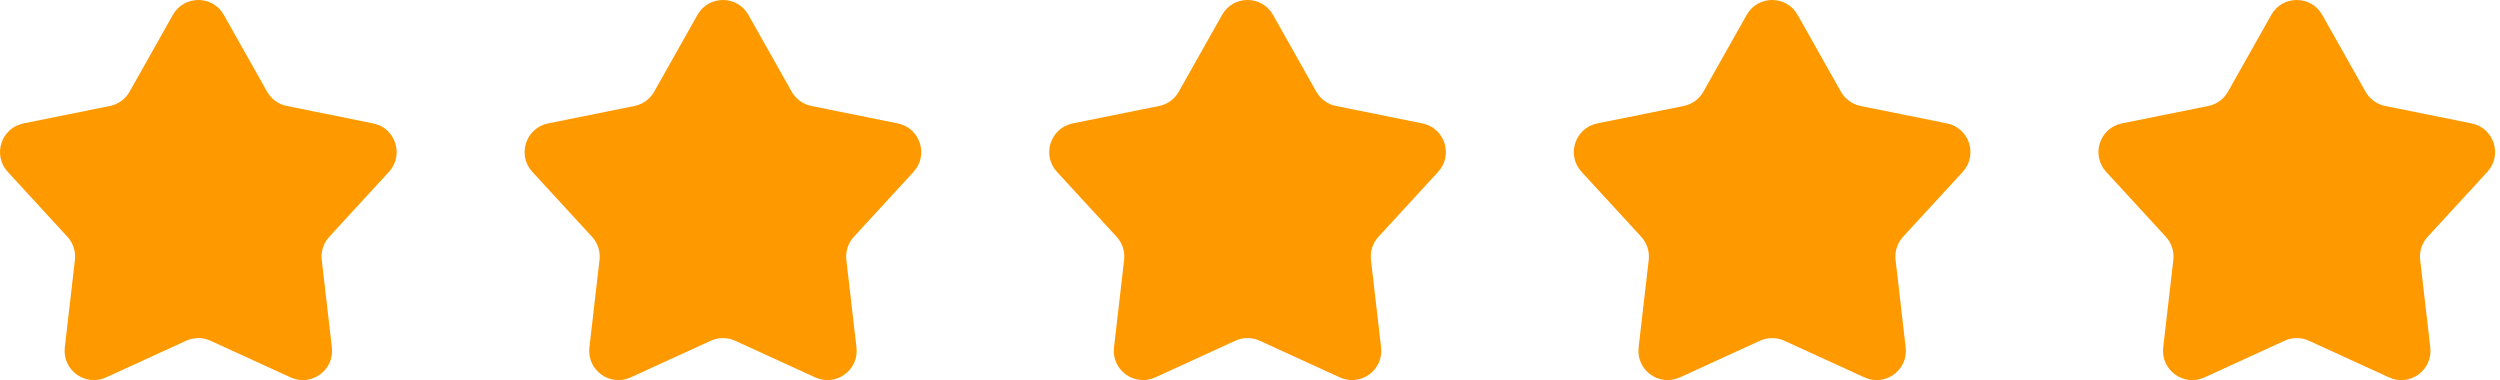 <?xml version="1.0" encoding="UTF-8"?> <svg xmlns="http://www.w3.org/2000/svg" width="342" height="52" viewBox="0 0 342 52" fill="none"> <path d="M23.648 2.036C25.178 -0.679 29.087 -0.679 30.617 2.036L36.538 12.541C37.109 13.554 38.092 14.268 39.231 14.498L51.052 16.883C54.107 17.5 55.315 21.217 53.206 23.511L45.045 32.389C44.258 33.245 43.882 34.4 44.016 35.555L45.4 47.535C45.758 50.63 42.596 52.928 39.762 51.631L28.797 46.612C27.74 46.129 26.525 46.129 25.468 46.612L14.502 51.631C11.669 52.928 8.507 50.63 8.864 47.535L10.249 35.555C10.382 34.4 10.007 33.245 9.22 32.389L1.059 23.511C-1.05 21.217 0.158 17.5 3.212 16.883L15.033 14.498C16.173 14.268 17.156 13.554 17.727 12.541L23.648 2.036Z" fill="#FF9900"></path> <path d="M95.413 2.036C96.943 -0.679 100.852 -0.679 102.382 2.036L108.303 12.541C108.874 13.554 109.857 14.268 110.997 14.498L122.818 16.883C125.872 17.5 127.08 21.217 124.971 23.511L116.81 32.389C116.023 33.245 115.648 34.4 115.781 35.555L117.166 47.535C117.523 50.63 114.361 52.928 111.527 51.631L100.562 46.612C99.505 46.129 98.29 46.129 97.233 46.612L86.268 51.631C83.434 52.928 80.272 50.63 80.63 47.535L82.014 35.555C82.148 34.4 81.772 33.245 80.985 32.389L72.824 23.511C70.715 21.217 71.923 17.5 74.978 16.883L86.798 14.498C87.938 14.268 88.921 13.554 89.492 12.541L95.413 2.036Z" fill="#FF9900"></path> <path d="M167.179 2.036C168.709 -0.679 172.618 -0.679 174.148 2.036L180.07 12.541C180.64 13.554 181.623 14.268 182.763 14.498L194.584 16.883C197.638 17.5 198.846 21.217 196.737 23.511L188.576 32.389C187.789 33.245 187.414 34.4 187.547 35.555L188.932 47.535C189.289 50.63 186.127 52.928 183.294 51.631L172.328 46.612C171.271 46.129 170.056 46.129 168.999 46.612L158.034 51.631C155.201 52.928 152.038 50.63 152.396 47.535L153.78 35.555C153.914 34.4 153.538 33.245 152.752 32.389L144.59 23.511C142.481 21.217 143.689 17.5 146.744 16.883L158.565 14.498C159.704 14.268 160.687 13.554 161.258 12.541L167.179 2.036Z" fill="#FF9900"></path> <path d="M238.945 2.036C240.475 -0.679 244.384 -0.679 245.914 2.036L251.835 12.541C252.406 13.554 253.389 14.268 254.528 14.498L266.349 16.883C269.404 17.5 270.612 21.217 268.503 23.511L260.341 32.389C259.555 33.245 259.179 34.4 259.313 35.555L260.697 47.535C261.055 50.63 257.892 52.928 255.059 51.631L244.094 46.612C243.037 46.129 241.821 46.129 240.764 46.612L229.799 51.631C226.966 52.928 223.803 50.63 224.161 47.535L225.546 35.555C225.679 34.4 225.304 33.245 224.517 32.389L216.355 23.511C214.247 21.217 215.455 17.5 218.509 16.883L230.33 14.498C231.469 14.268 232.453 13.554 233.023 12.541L238.945 2.036Z" fill="#FF9900"></path> <path d="M310.711 2.036C312.241 -0.679 316.15 -0.679 317.68 2.036L323.601 12.541C324.172 13.554 325.155 14.268 326.294 14.498L338.115 16.883C341.17 17.5 342.378 21.217 340.269 23.511L332.108 32.389C331.321 33.245 330.945 34.4 331.079 35.555L332.463 47.535C332.821 50.63 329.659 52.928 326.825 51.631L315.86 46.612C314.803 46.129 313.588 46.129 312.531 46.612L301.565 51.631C298.732 52.928 295.57 50.63 295.927 47.535L297.312 35.555C297.445 34.4 297.07 33.245 296.283 32.389L288.122 23.511C286.013 21.217 287.221 17.5 290.275 16.883L302.096 14.498C303.236 14.268 304.219 13.554 304.79 12.541L310.711 2.036Z" fill="#FF9900"></path> </svg> 